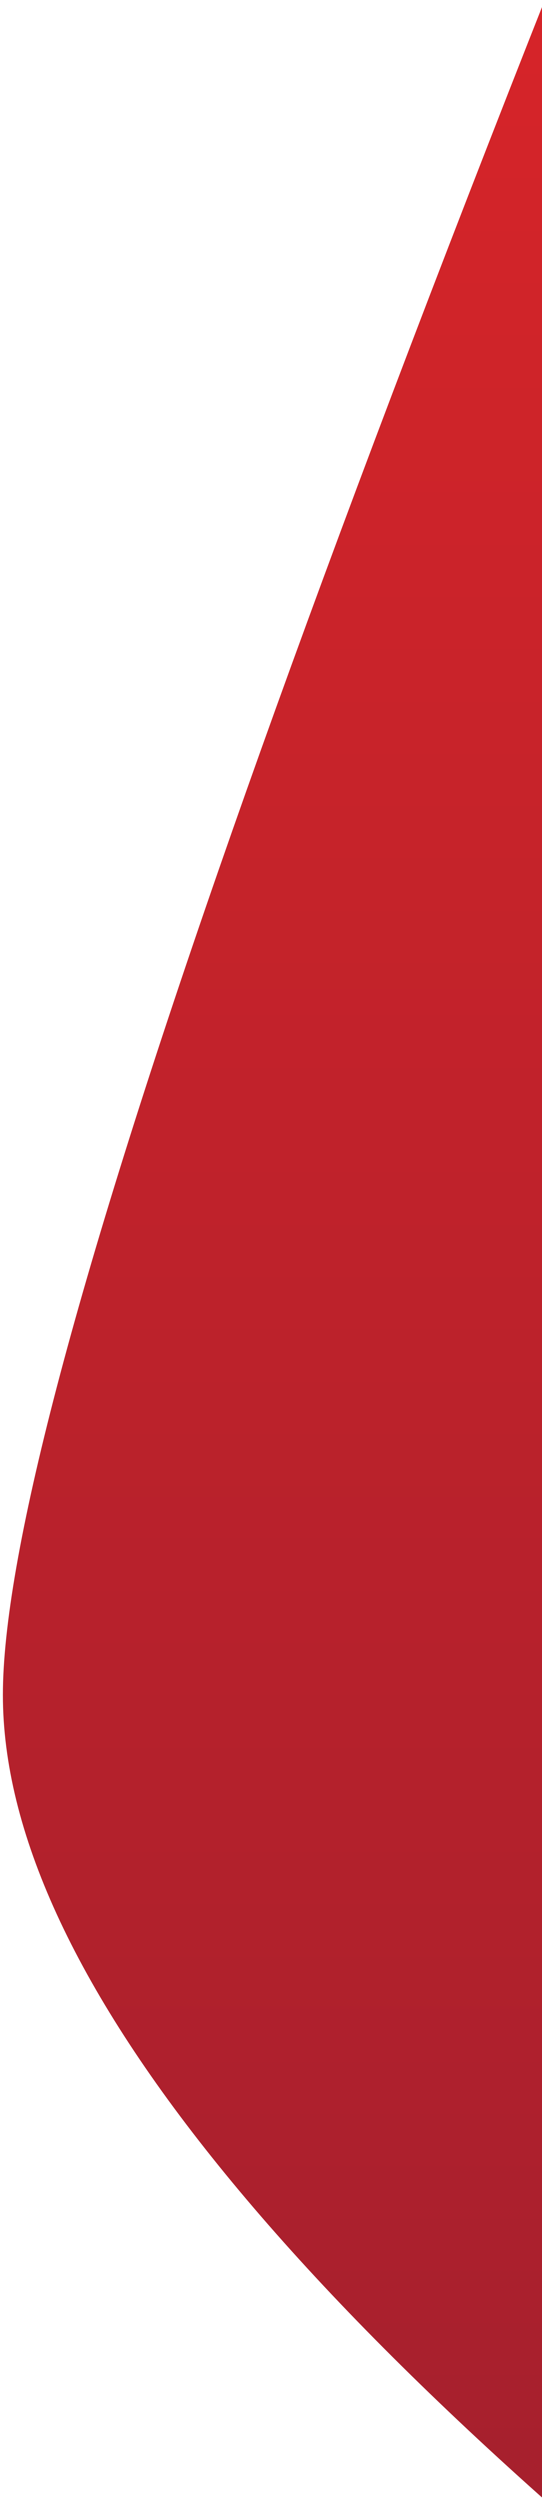 <?xml version="1.0" encoding="UTF-8"?>
<svg width="54px" height="249px" viewBox="0 0 54 249" version="1.1" xmlns="http://www.w3.org/2000/svg" xmlns:xlink="http://www.w3.org/1999/xlink">
    <title>C1120051-B369-4891-A2B8-EE0D009700C1</title>
    <defs>
        <linearGradient x1="0.029%" y1="50.012%" x2="100.135%" y2="50.012%" id="linearGradient-1">
            <stop stop-color="#E52627" offset="0%"></stop>
            <stop stop-color="#A11F2E" offset="100%"></stop>
        </linearGradient>
    </defs>
    <g id="tablet" stroke="none" stroke-width="1" fill="none" fill-rule="evenodd">
        <g id="menu" transform="translate(-714, -255)" fill="url(#linearGradient-1)">
            <g id="ico/shape3" transform="translate(757.287, 352.787) scale(1, -1) rotate(-270) translate(-757.287, -352.787) translate(579.787, 309.787)">
                <path d="M0,86 C138.08,28.667 220.634,0 247.664,0 C274.693,0 310.182,28.667 354.129,86 L0,86 Z" id="ico/shape" transform="translate(177.065, 43) scale(-1, -1) translate(-177.065, -43) "></path>
            </g>
        </g>
    </g>
</svg>